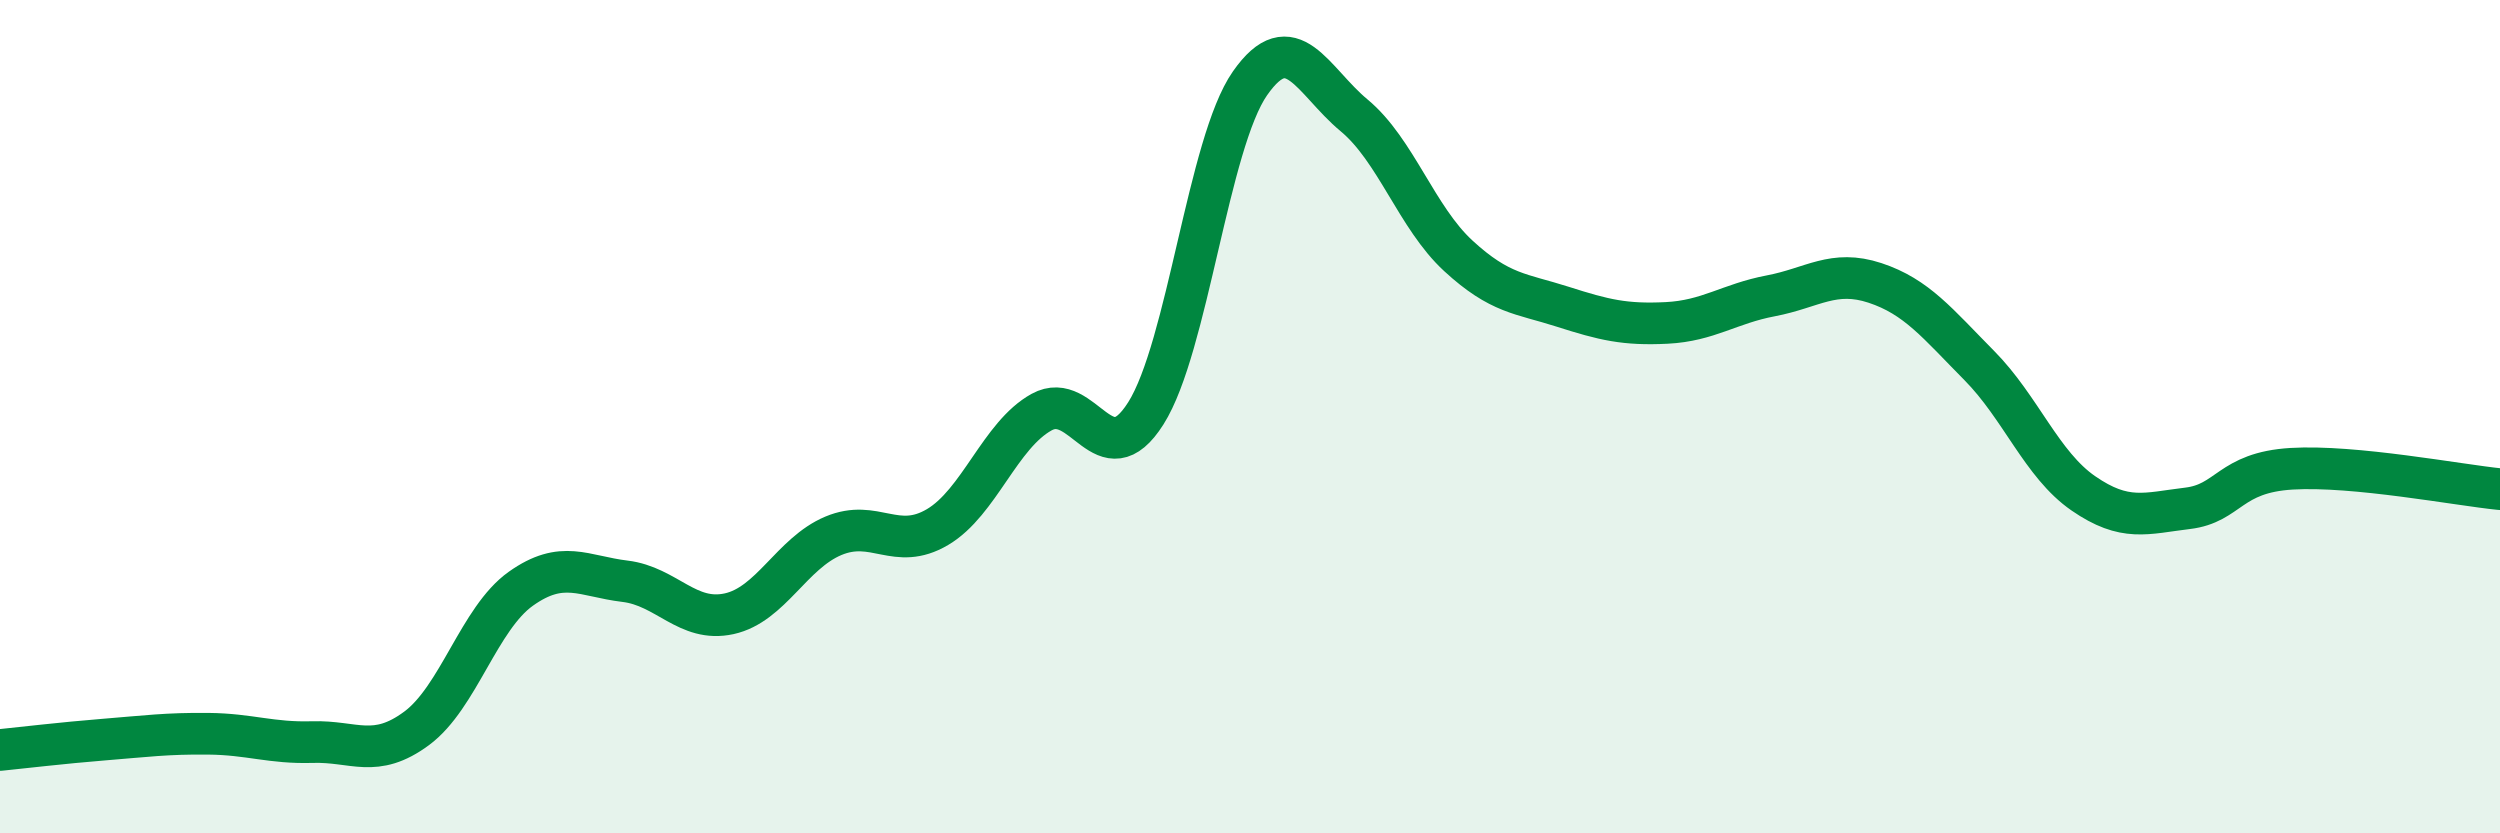 
    <svg width="60" height="20" viewBox="0 0 60 20" xmlns="http://www.w3.org/2000/svg">
      <path
        d="M 0,18 C 0.5,17.95 1.5,17.83 2.5,17.75 C 3.5,17.67 4,17.6 5,17.61 C 6,17.62 6.5,17.84 7.5,17.81 C 8.5,17.78 9,18.22 10,17.48 C 11,16.74 11.5,14.84 12.5,14.13 C 13.5,13.42 14,13.83 15,13.95 C 16,14.07 16.5,14.95 17.5,14.73 C 18.5,14.51 19,13.28 20,12.86 C 21,12.44 21.5,13.24 22.5,12.65 C 23.5,12.06 24,10.44 25,9.89 C 26,9.34 26.5,11.5 27.5,9.92 C 28.5,8.34 29,3.43 30,2 C 31,0.57 31.5,1.94 32.5,2.77 C 33.5,3.6 34,5.22 35,6.14 C 36,7.06 36.5,7.04 37.5,7.36 C 38.5,7.68 39,7.8 40,7.75 C 41,7.7 41.5,7.29 42.5,7.1 C 43.5,6.91 44,6.46 45,6.79 C 46,7.12 46.5,7.76 47.5,8.77 C 48.5,9.78 49,11.15 50,11.84 C 51,12.53 51.5,12.32 52.5,12.2 C 53.5,12.08 53.5,11.34 55,11.25 C 56.5,11.16 59,11.64 60,11.74L60 20L0 20Z"
        fill="#008740"
        opacity="0.1"
        stroke-linecap="round"
        stroke-linejoin="round"
      />
      <path
        d="M 0,18 C 0.5,17.95 1.5,17.83 2.5,17.75 C 3.5,17.67 4,17.6 5,17.61 C 6,17.62 6.5,17.84 7.5,17.81 C 8.5,17.78 9,18.22 10,17.48 C 11,16.74 11.5,14.84 12.5,14.13 C 13.5,13.42 14,13.83 15,13.95 C 16,14.07 16.5,14.95 17.5,14.73 C 18.5,14.51 19,13.28 20,12.86 C 21,12.44 21.5,13.24 22.5,12.65 C 23.5,12.06 24,10.44 25,9.89 C 26,9.34 26.5,11.5 27.5,9.92 C 28.5,8.34 29,3.43 30,2 C 31,0.57 31.5,1.94 32.5,2.77 C 33.5,3.6 34,5.22 35,6.14 C 36,7.06 36.5,7.04 37.5,7.36 C 38.5,7.68 39,7.8 40,7.75 C 41,7.7 41.5,7.29 42.5,7.1 C 43.5,6.91 44,6.46 45,6.79 C 46,7.12 46.5,7.76 47.5,8.77 C 48.5,9.78 49,11.15 50,11.84 C 51,12.53 51.5,12.32 52.5,12.2 C 53.5,12.08 53.5,11.34 55,11.25 C 56.5,11.16 59,11.64 60,11.74"
        stroke="#008740"
        stroke-width="1"
        fill="none"
        stroke-linecap="round"
        stroke-linejoin="round"
      />
    </svg>
  